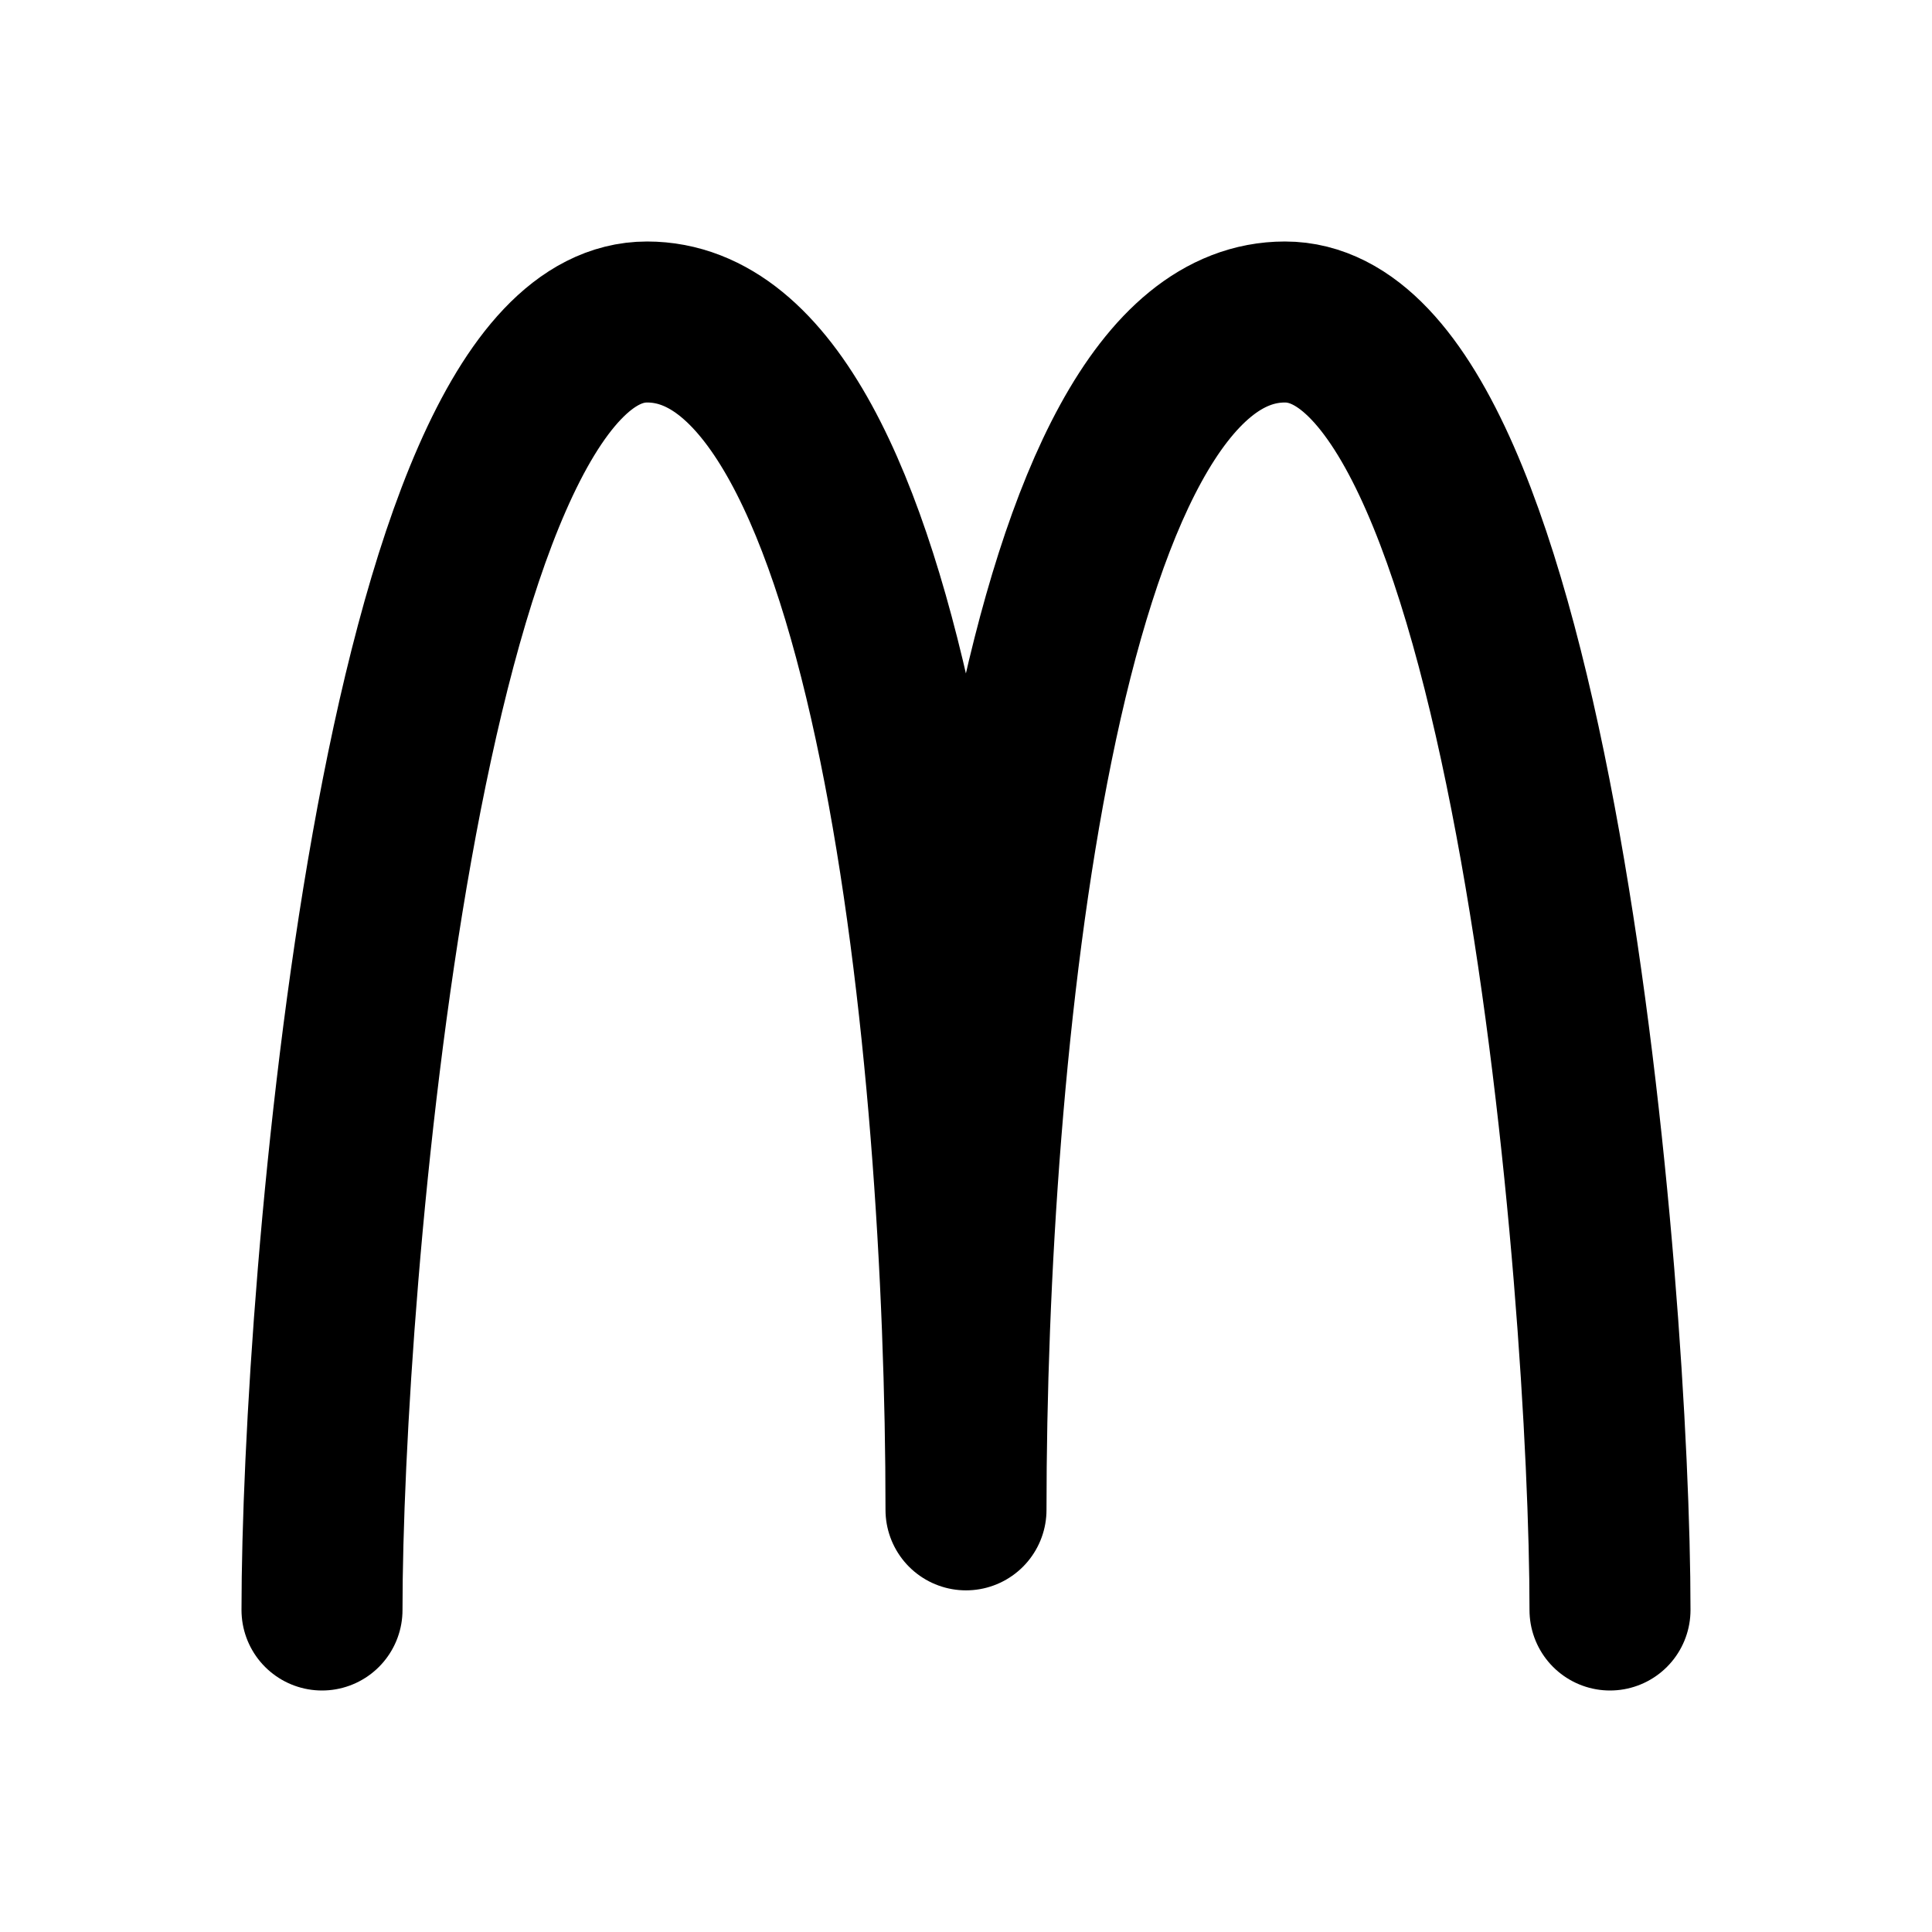 <svg xmlns="http://www.w3.org/2000/svg" width="24" height="24" viewBox="0 0 24 24" stroke-width="2" stroke="currentColor" fill="none" stroke-linecap="round" stroke-linejoin="round">
  <path d="M20 20c0 -3.952 -.966 -16 -4.038 -16s-3.962 9.087 -3.962 14.756c0 -5.669 -.896 -14.756 -3.962 -14.756c-3.065 0 -4.038 12.048 -4.038 16" />
</svg>
